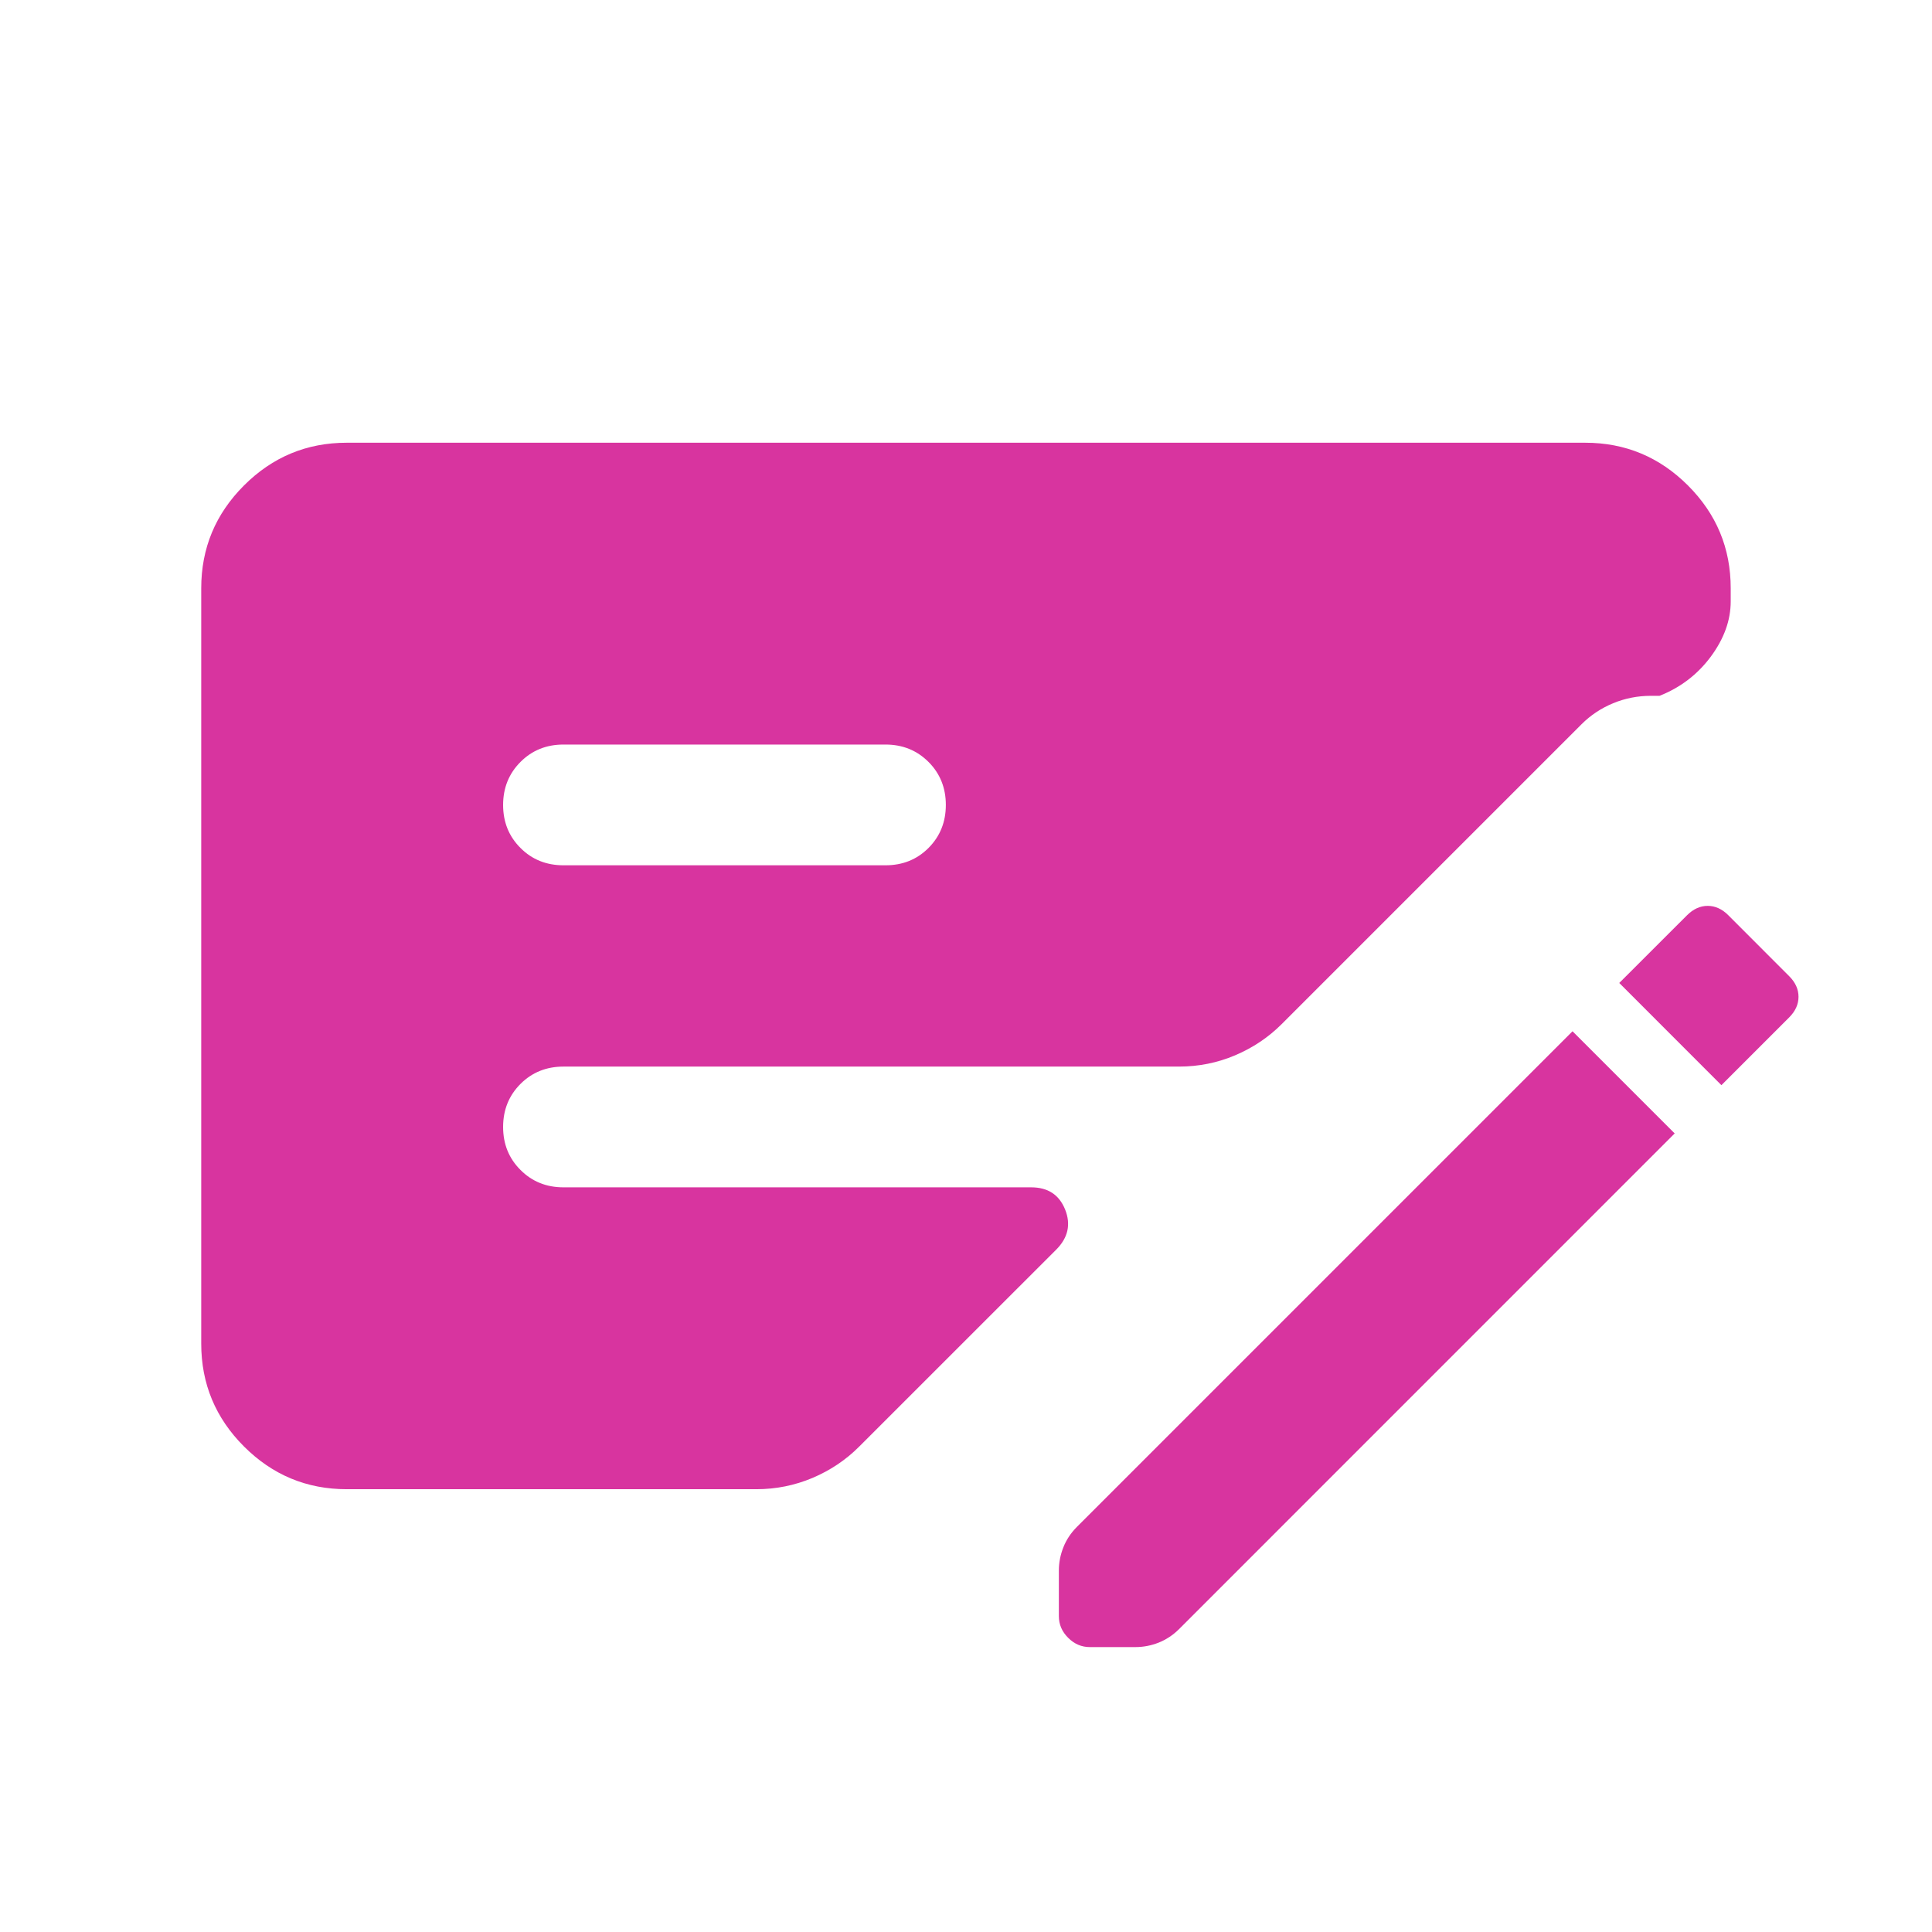 <svg width="32" height="32" viewBox="0 0 32 32" fill="none" xmlns="http://www.w3.org/2000/svg">
<path d="M27.738 18.773L19.528 26.984C19.428 27.083 19.316 27.157 19.191 27.207C19.067 27.256 18.938 27.281 18.805 27.281H18.051C17.914 27.281 17.794 27.23 17.692 27.127C17.589 27.025 17.538 26.905 17.538 26.768V26.015C17.538 25.882 17.563 25.753 17.613 25.628C17.662 25.503 17.737 25.391 17.836 25.291L26.046 17.081L27.738 18.773ZM3.333 22.256V9.743C3.333 9.08 3.569 8.513 4.041 8.041C4.513 7.569 5.08 7.333 5.743 7.333H26.256C26.919 7.333 27.486 7.569 27.958 8.041C28.43 8.513 28.666 9.08 28.666 9.743V9.961C28.666 10.274 28.556 10.578 28.337 10.875C28.117 11.171 27.834 11.388 27.487 11.525H27.343C27.125 11.525 26.916 11.566 26.718 11.648C26.52 11.73 26.345 11.846 26.195 11.996L21.228 16.963C21.009 17.182 20.752 17.354 20.458 17.479C20.163 17.604 19.853 17.666 19.528 17.666H9.333C9.05 17.666 8.812 17.762 8.621 17.953C8.429 18.145 8.333 18.383 8.333 18.666C8.333 18.95 8.429 19.187 8.621 19.378C8.812 19.57 9.05 19.666 9.333 19.666H17.079C17.356 19.666 17.543 19.788 17.642 20.034C17.74 20.279 17.691 20.5 17.495 20.697L14.228 23.963C14.009 24.182 13.752 24.354 13.458 24.479C13.163 24.603 12.853 24.666 12.528 24.666H5.743C5.08 24.666 4.513 24.43 4.041 23.958C3.569 23.486 3.333 22.918 3.333 22.256ZM9.333 14.332H14.666C14.95 14.332 15.187 14.237 15.379 14.045C15.57 13.853 15.666 13.616 15.666 13.332C15.666 13.049 15.57 12.811 15.379 12.62C15.187 12.428 14.95 12.332 14.666 12.332H9.333C9.05 12.332 8.812 12.428 8.621 12.62C8.429 12.812 8.333 13.05 8.333 13.333C8.333 13.616 8.429 13.854 8.621 14.045C8.812 14.237 9.05 14.332 9.333 14.332ZM28.512 17.974L26.82 16.281L27.942 15.16C28.046 15.056 28.16 15.004 28.285 15.004C28.409 15.004 28.523 15.056 28.625 15.158L29.635 16.169C29.738 16.272 29.789 16.386 29.789 16.51C29.789 16.634 29.738 16.748 29.634 16.852L28.512 17.974Z" fill="#D8349F"/>
</svg>
